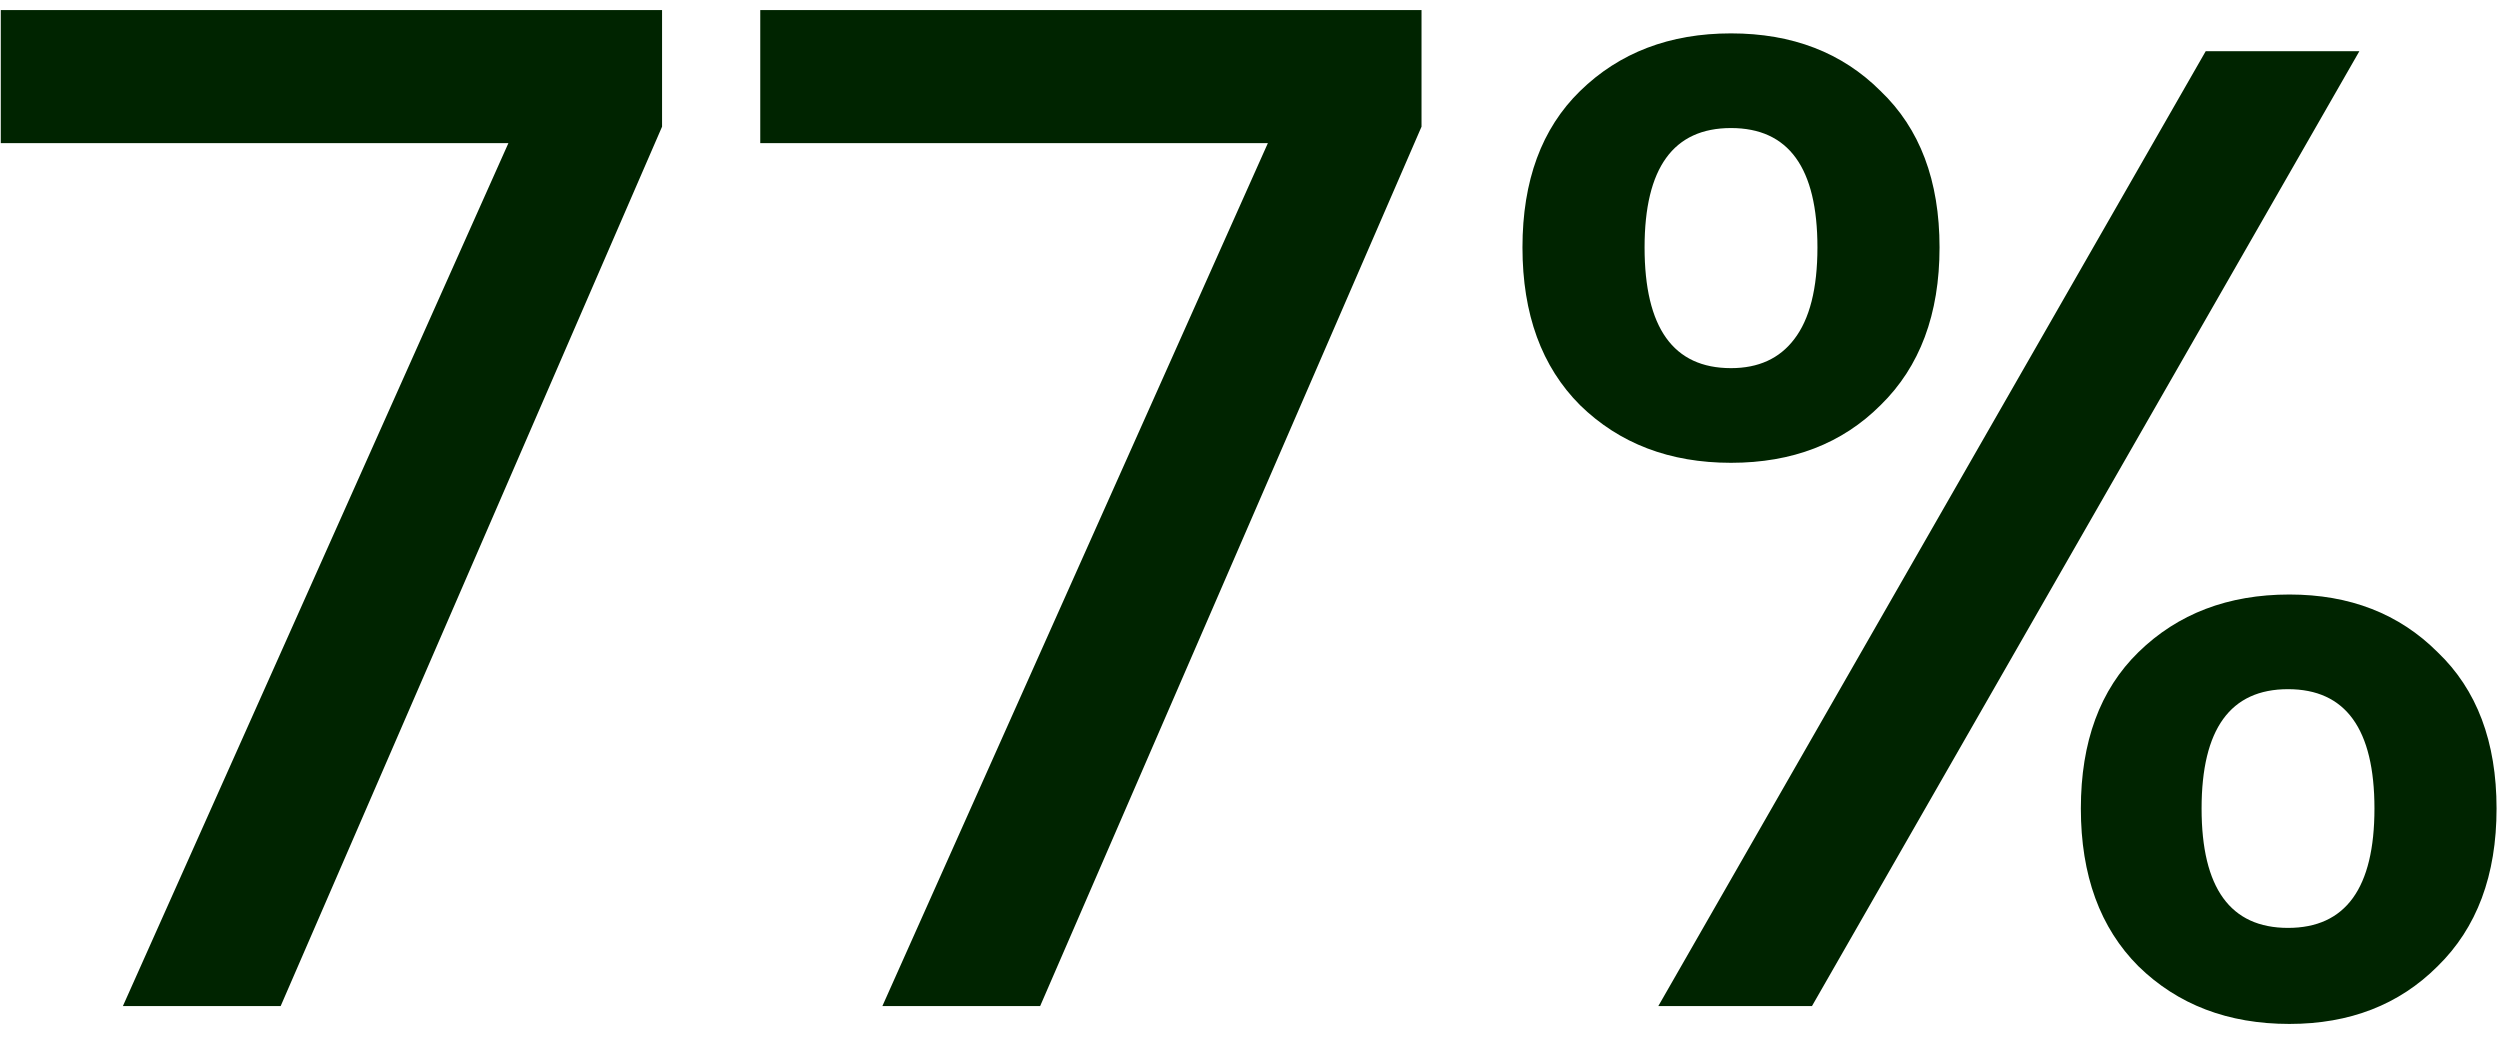<svg width="164" height="68" viewBox="0 0 164 68" fill="none" xmlns="http://www.w3.org/2000/svg">
<path d="M43.431 8.31L18.411 66H8.061L33.351 9.39H0.051V0.66H43.431V8.31ZM93.252 8.31L68.233 66H57.883L83.172 9.39H49.873V0.66H93.252V8.31ZM99.874 16.23C99.874 11.85 101.134 8.43 103.654 5.97C106.234 3.45 109.534 2.19 113.554 2.19C117.574 2.19 120.844 3.45 123.364 5.97C125.944 8.43 127.234 11.85 127.234 16.23C127.234 20.61 125.944 24.06 123.364 26.58C120.844 29.1 117.574 30.36 113.554 30.36C109.534 30.36 106.234 29.1 103.654 26.58C101.134 24.06 99.874 20.61 99.874 16.23ZM154.774 3.36L118.864 66H108.784L144.694 3.36H154.774ZM113.554 8.4C109.774 8.4 107.884 11.01 107.884 16.23C107.884 21.51 109.774 24.15 113.554 24.15C115.354 24.15 116.734 23.52 117.694 22.26C118.714 20.94 119.224 18.93 119.224 16.23C119.224 11.01 117.334 8.4 113.554 8.4ZM136.504 53.04C136.504 48.66 137.764 45.24 140.284 42.78C142.864 40.26 146.164 39 150.184 39C154.144 39 157.384 40.26 159.904 42.78C162.484 45.24 163.774 48.66 163.774 53.04C163.774 57.42 162.484 60.87 159.904 63.39C157.384 65.91 154.144 67.17 150.184 67.17C146.164 67.17 142.864 65.91 140.284 63.39C137.764 60.87 136.504 57.42 136.504 53.04ZM150.094 45.21C146.314 45.21 144.424 47.82 144.424 53.04C144.424 58.26 146.314 60.87 150.094 60.87C153.874 60.87 155.764 58.26 155.764 53.04C155.764 47.82 153.874 45.21 150.094 45.21Z" fill="#002400"/>
</svg>
